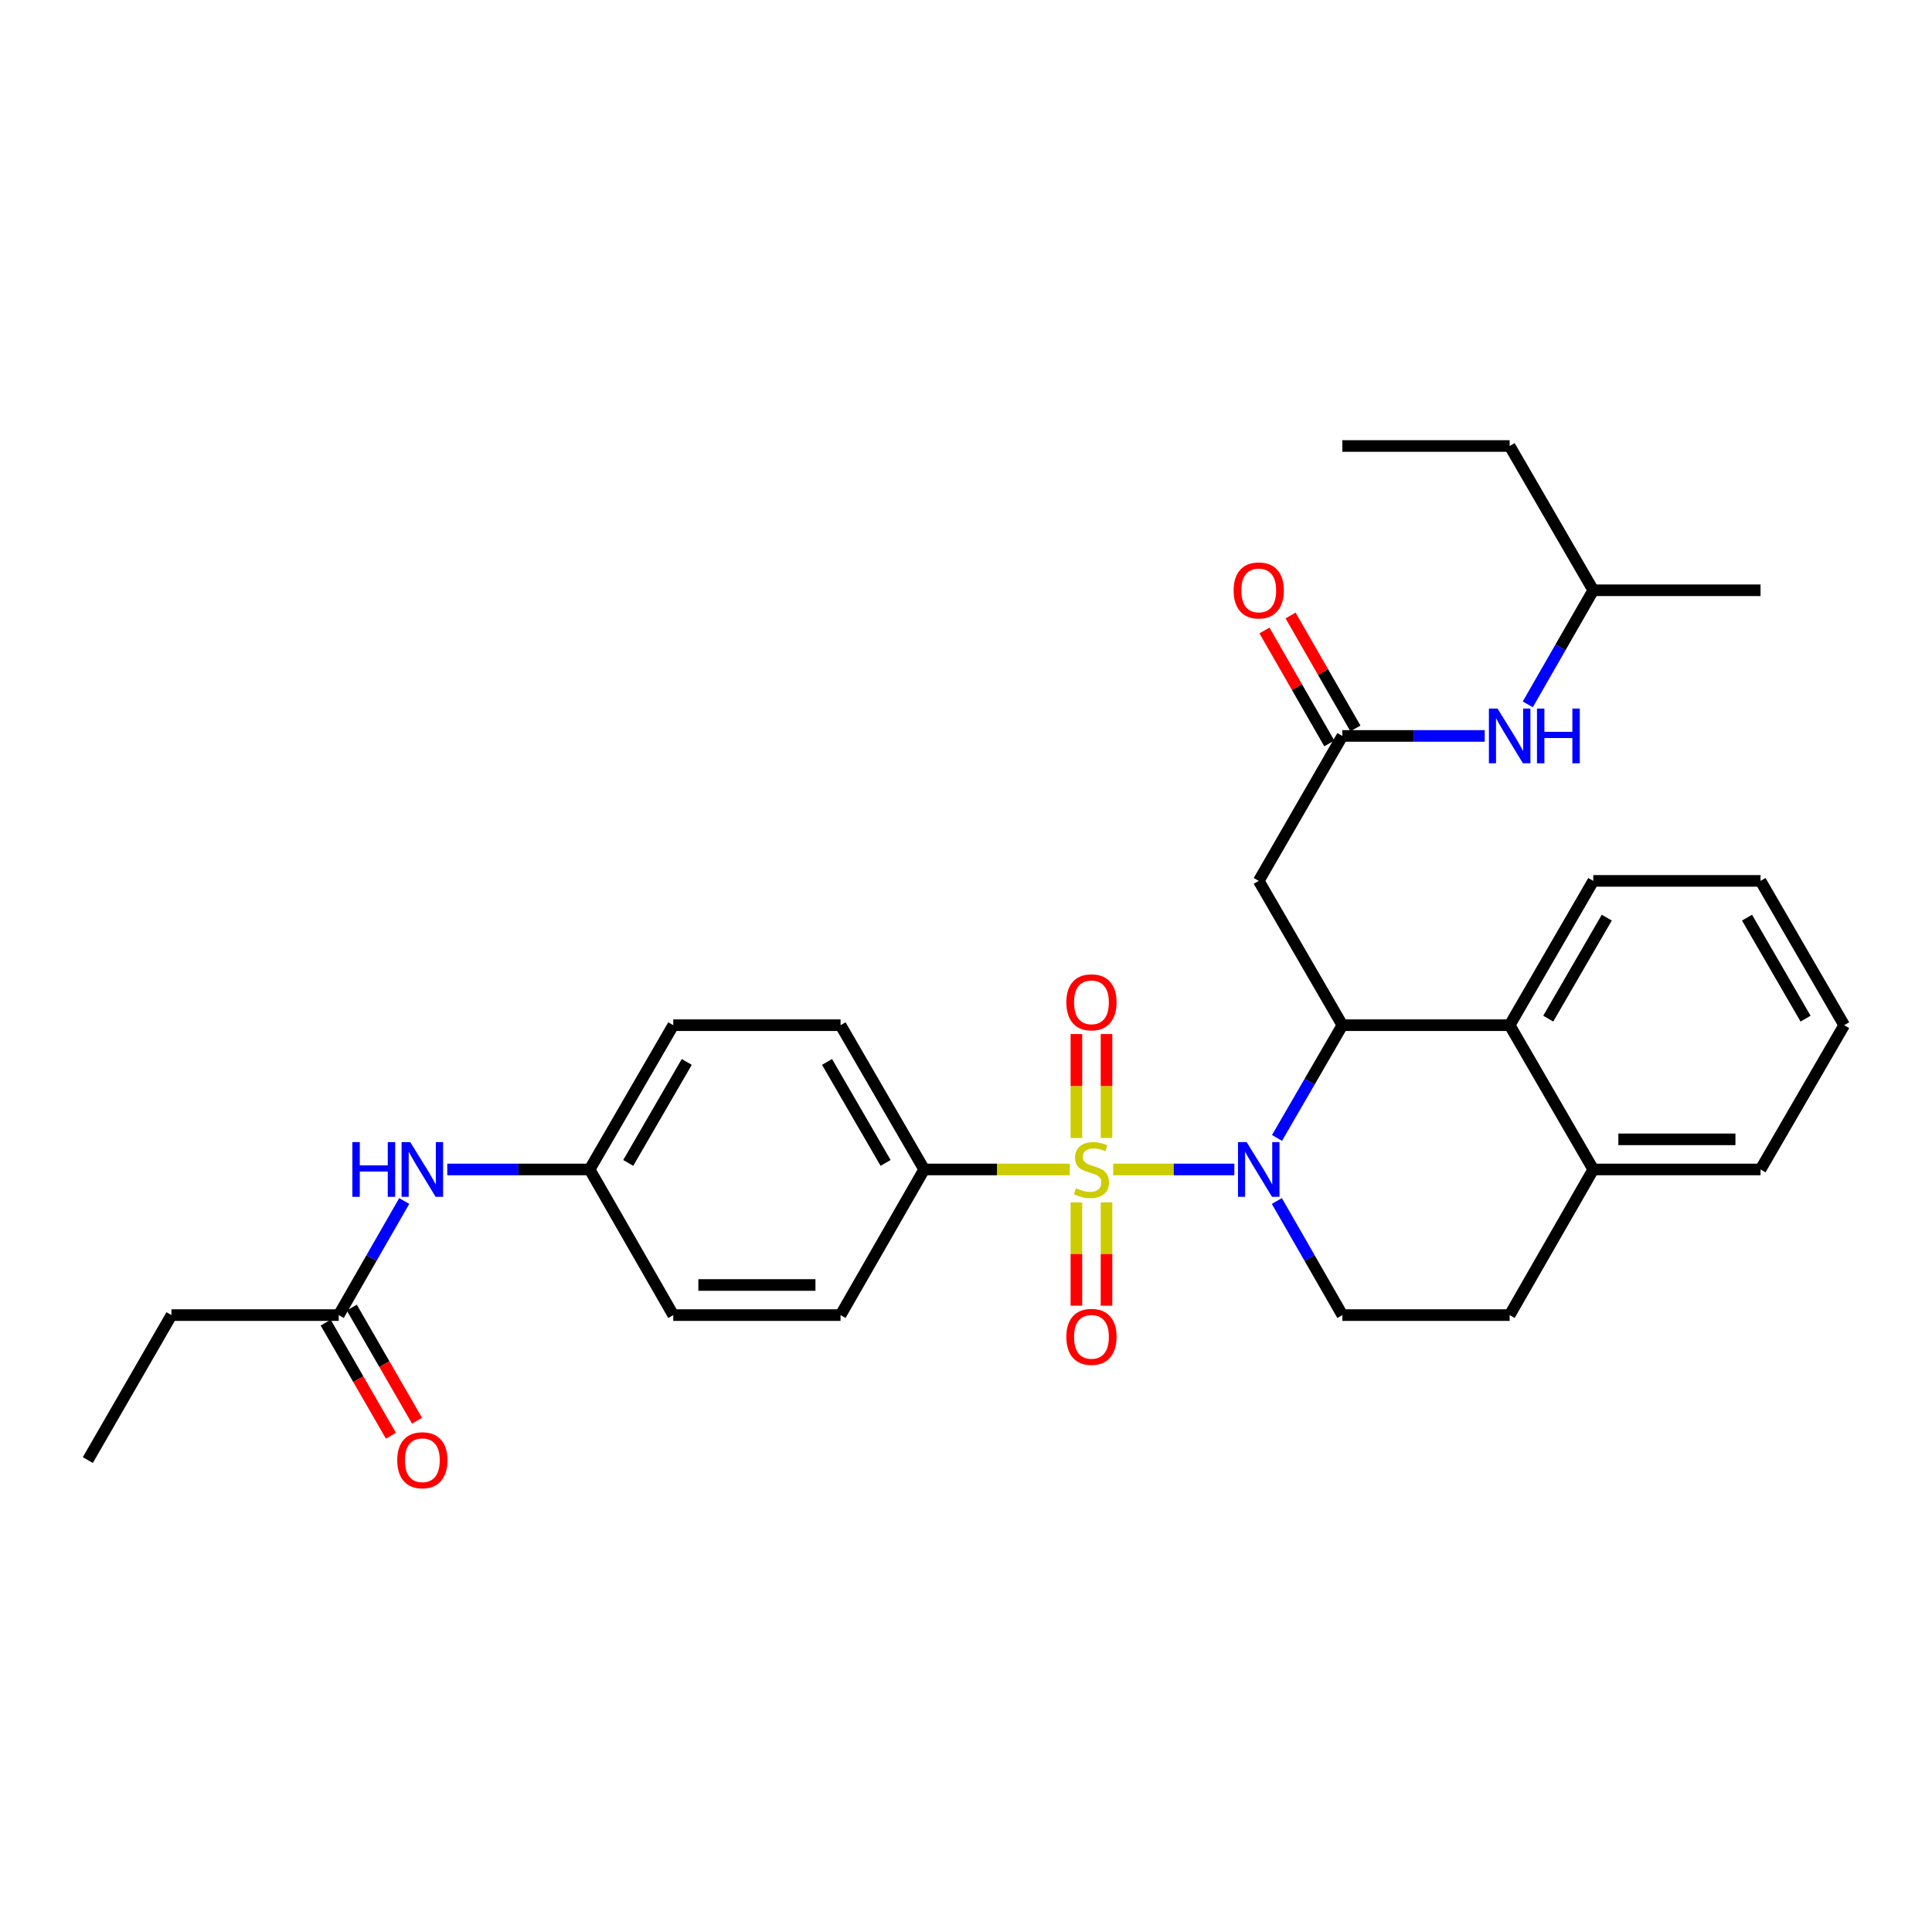 <?xml version='1.0' encoding='iso-8859-1'?>
<svg version='1.1' baseProfile='full'
              xmlns='http://www.w3.org/2000/svg'
                      xmlns:rdkit='http://www.rdkit.org/xml'
                      xmlns:xlink='http://www.w3.org/1999/xlink'
                  xml:space='preserve'
width='1000px' height='1000px' viewBox='0 0 1000 1000'>
<!-- END OF HEADER -->
<rect style='opacity:1.0;fill:#FFFFFF;stroke:none' width='1000' height='1000' x='0' y='0'> </rect>
<path class='bond-0' d='M 576.177,605.31 L 607.537,605.31' style='fill:none;fill-rule:evenodd;stroke:#CCCC00;stroke-width:6px;stroke-linecap:butt;stroke-linejoin:miter;stroke-opacity:1' />
<path class='bond-0' d='M 607.537,605.31 L 638.897,605.31' style='fill:none;fill-rule:evenodd;stroke:#0000FF;stroke-width:6px;stroke-linecap:butt;stroke-linejoin:miter;stroke-opacity:1' />
<path class='bond-5' d='M 553.688,605.31 L 516.021,605.31' style='fill:none;fill-rule:evenodd;stroke:#CCCC00;stroke-width:6px;stroke-linecap:butt;stroke-linejoin:miter;stroke-opacity:1' />
<path class='bond-5' d='M 516.021,605.31 L 478.353,605.31' style='fill:none;fill-rule:evenodd;stroke:#000000;stroke-width:6px;stroke-linecap:butt;stroke-linejoin:miter;stroke-opacity:1' />
<path class='bond-7' d='M 557.14,622.354 L 557.14,649.084' style='fill:none;fill-rule:evenodd;stroke:#CCCC00;stroke-width:6px;stroke-linecap:butt;stroke-linejoin:miter;stroke-opacity:1' />
<path class='bond-7' d='M 557.14,649.084 L 557.14,675.815' style='fill:none;fill-rule:evenodd;stroke:#FF0000;stroke-width:6px;stroke-linecap:butt;stroke-linejoin:miter;stroke-opacity:1' />
<path class='bond-7' d='M 572.726,622.354 L 572.726,649.084' style='fill:none;fill-rule:evenodd;stroke:#CCCC00;stroke-width:6px;stroke-linecap:butt;stroke-linejoin:miter;stroke-opacity:1' />
<path class='bond-7' d='M 572.726,649.084 L 572.726,675.815' style='fill:none;fill-rule:evenodd;stroke:#FF0000;stroke-width:6px;stroke-linecap:butt;stroke-linejoin:miter;stroke-opacity:1' />
<path class='bond-8' d='M 572.726,589.025 L 572.726,562.128' style='fill:none;fill-rule:evenodd;stroke:#CCCC00;stroke-width:6px;stroke-linecap:butt;stroke-linejoin:miter;stroke-opacity:1' />
<path class='bond-8' d='M 572.726,562.128 L 572.726,535.231' style='fill:none;fill-rule:evenodd;stroke:#FF0000;stroke-width:6px;stroke-linecap:butt;stroke-linejoin:miter;stroke-opacity:1' />
<path class='bond-8' d='M 557.14,589.025 L 557.14,562.128' style='fill:none;fill-rule:evenodd;stroke:#CCCC00;stroke-width:6px;stroke-linecap:butt;stroke-linejoin:miter;stroke-opacity:1' />
<path class='bond-8' d='M 557.14,562.128 L 557.14,535.231' style='fill:none;fill-rule:evenodd;stroke:#FF0000;stroke-width:6px;stroke-linecap:butt;stroke-linejoin:miter;stroke-opacity:1' />
<path class='bond-1' d='M 660.98,588.992 L 677.893,559.814' style='fill:none;fill-rule:evenodd;stroke:#0000FF;stroke-width:6px;stroke-linecap:butt;stroke-linejoin:miter;stroke-opacity:1' />
<path class='bond-1' d='M 677.893,559.814 L 694.806,530.636' style='fill:none;fill-rule:evenodd;stroke:#000000;stroke-width:6px;stroke-linecap:butt;stroke-linejoin:miter;stroke-opacity:1' />
<path class='bond-6' d='M 660.899,621.643 L 677.853,651.169' style='fill:none;fill-rule:evenodd;stroke:#0000FF;stroke-width:6px;stroke-linecap:butt;stroke-linejoin:miter;stroke-opacity:1' />
<path class='bond-6' d='M 677.853,651.169 L 694.806,680.694' style='fill:none;fill-rule:evenodd;stroke:#000000;stroke-width:6px;stroke-linecap:butt;stroke-linejoin:miter;stroke-opacity:1' />
<path class='bond-2' d='M 694.806,530.636 L 651.521,455.945' style='fill:none;fill-rule:evenodd;stroke:#000000;stroke-width:6px;stroke-linecap:butt;stroke-linejoin:miter;stroke-opacity:1' />
<path class='bond-3' d='M 694.806,530.636 L 781.395,530.636' style='fill:none;fill-rule:evenodd;stroke:#000000;stroke-width:6px;stroke-linecap:butt;stroke-linejoin:miter;stroke-opacity:1' />
<path class='bond-4' d='M 651.521,455.945 L 694.806,380.917' style='fill:none;fill-rule:evenodd;stroke:#000000;stroke-width:6px;stroke-linecap:butt;stroke-linejoin:miter;stroke-opacity:1' />
<path class='bond-21' d='M 781.395,530.636 L 824.672,455.945' style='fill:none;fill-rule:evenodd;stroke:#000000;stroke-width:6px;stroke-linecap:butt;stroke-linejoin:miter;stroke-opacity:1' />
<path class='bond-21' d='M 801.372,527.247 L 831.666,474.963' style='fill:none;fill-rule:evenodd;stroke:#000000;stroke-width:6px;stroke-linecap:butt;stroke-linejoin:miter;stroke-opacity:1' />
<path class='bond-32' d='M 781.395,530.636 L 824.672,605.31' style='fill:none;fill-rule:evenodd;stroke:#000000;stroke-width:6px;stroke-linecap:butt;stroke-linejoin:miter;stroke-opacity:1' />
<path class='bond-10' d='M 694.806,380.917 L 731.648,380.917' style='fill:none;fill-rule:evenodd;stroke:#000000;stroke-width:6px;stroke-linecap:butt;stroke-linejoin:miter;stroke-opacity:1' />
<path class='bond-10' d='M 731.648,380.917 L 768.49,380.917' style='fill:none;fill-rule:evenodd;stroke:#0000FF;stroke-width:6px;stroke-linecap:butt;stroke-linejoin:miter;stroke-opacity:1' />
<path class='bond-13' d='M 701.565,377.036 L 684.783,347.807' style='fill:none;fill-rule:evenodd;stroke:#000000;stroke-width:6px;stroke-linecap:butt;stroke-linejoin:miter;stroke-opacity:1' />
<path class='bond-13' d='M 684.783,347.807 L 668.001,318.577' style='fill:none;fill-rule:evenodd;stroke:#FF0000;stroke-width:6px;stroke-linecap:butt;stroke-linejoin:miter;stroke-opacity:1' />
<path class='bond-13' d='M 688.048,384.797 L 671.266,355.567' style='fill:none;fill-rule:evenodd;stroke:#000000;stroke-width:6px;stroke-linecap:butt;stroke-linejoin:miter;stroke-opacity:1' />
<path class='bond-13' d='M 671.266,355.567 L 654.485,326.338' style='fill:none;fill-rule:evenodd;stroke:#FF0000;stroke-width:6px;stroke-linecap:butt;stroke-linejoin:miter;stroke-opacity:1' />
<path class='bond-16' d='M 478.353,605.31 L 435.067,530.636' style='fill:none;fill-rule:evenodd;stroke:#000000;stroke-width:6px;stroke-linecap:butt;stroke-linejoin:miter;stroke-opacity:1' />
<path class='bond-16' d='M 458.376,601.925 L 428.076,549.654' style='fill:none;fill-rule:evenodd;stroke:#000000;stroke-width:6px;stroke-linecap:butt;stroke-linejoin:miter;stroke-opacity:1' />
<path class='bond-17' d='M 478.353,605.31 L 435.067,680.694' style='fill:none;fill-rule:evenodd;stroke:#000000;stroke-width:6px;stroke-linecap:butt;stroke-linejoin:miter;stroke-opacity:1' />
<path class='bond-14' d='M 694.806,680.694 L 781.395,680.694' style='fill:none;fill-rule:evenodd;stroke:#000000;stroke-width:6px;stroke-linecap:butt;stroke-linejoin:miter;stroke-opacity:1' />
<path class='bond-9' d='M 175.328,680.694 L 192.279,651.169' style='fill:none;fill-rule:evenodd;stroke:#000000;stroke-width:6px;stroke-linecap:butt;stroke-linejoin:miter;stroke-opacity:1' />
<path class='bond-9' d='M 192.279,651.169 L 209.229,621.643' style='fill:none;fill-rule:evenodd;stroke:#0000FF;stroke-width:6px;stroke-linecap:butt;stroke-linejoin:miter;stroke-opacity:1' />
<path class='bond-15' d='M 168.578,684.587 L 185.462,713.863' style='fill:none;fill-rule:evenodd;stroke:#000000;stroke-width:6px;stroke-linecap:butt;stroke-linejoin:miter;stroke-opacity:1' />
<path class='bond-15' d='M 185.462,713.863 L 202.347,743.139' style='fill:none;fill-rule:evenodd;stroke:#FF0000;stroke-width:6px;stroke-linecap:butt;stroke-linejoin:miter;stroke-opacity:1' />
<path class='bond-15' d='M 182.079,676.801 L 198.964,706.077' style='fill:none;fill-rule:evenodd;stroke:#000000;stroke-width:6px;stroke-linecap:butt;stroke-linejoin:miter;stroke-opacity:1' />
<path class='bond-15' d='M 198.964,706.077 L 215.848,735.353' style='fill:none;fill-rule:evenodd;stroke:#FF0000;stroke-width:6px;stroke-linecap:butt;stroke-linejoin:miter;stroke-opacity:1' />
<path class='bond-23' d='M 175.328,680.694 L 88.749,680.694' style='fill:none;fill-rule:evenodd;stroke:#000000;stroke-width:6px;stroke-linecap:butt;stroke-linejoin:miter;stroke-opacity:1' />
<path class='bond-22' d='M 790.77,364.583 L 807.721,335.054' style='fill:none;fill-rule:evenodd;stroke:#0000FF;stroke-width:6px;stroke-linecap:butt;stroke-linejoin:miter;stroke-opacity:1' />
<path class='bond-22' d='M 807.721,335.054 L 824.672,305.524' style='fill:none;fill-rule:evenodd;stroke:#000000;stroke-width:6px;stroke-linecap:butt;stroke-linejoin:miter;stroke-opacity:1' />
<path class='bond-11' d='M 231.51,605.31 L 268.352,605.31' style='fill:none;fill-rule:evenodd;stroke:#0000FF;stroke-width:6px;stroke-linecap:butt;stroke-linejoin:miter;stroke-opacity:1' />
<path class='bond-11' d='M 268.352,605.31 L 305.194,605.31' style='fill:none;fill-rule:evenodd;stroke:#000000;stroke-width:6px;stroke-linecap:butt;stroke-linejoin:miter;stroke-opacity:1' />
<path class='bond-12' d='M 824.672,605.31 L 781.395,680.694' style='fill:none;fill-rule:evenodd;stroke:#000000;stroke-width:6px;stroke-linecap:butt;stroke-linejoin:miter;stroke-opacity:1' />
<path class='bond-24' d='M 824.672,605.31 L 911.251,605.31' style='fill:none;fill-rule:evenodd;stroke:#000000;stroke-width:6px;stroke-linecap:butt;stroke-linejoin:miter;stroke-opacity:1' />
<path class='bond-24' d='M 837.659,589.724 L 898.264,589.724' style='fill:none;fill-rule:evenodd;stroke:#000000;stroke-width:6px;stroke-linecap:butt;stroke-linejoin:miter;stroke-opacity:1' />
<path class='bond-20' d='M 435.067,530.636 L 348.479,530.636' style='fill:none;fill-rule:evenodd;stroke:#000000;stroke-width:6px;stroke-linecap:butt;stroke-linejoin:miter;stroke-opacity:1' />
<path class='bond-19' d='M 435.067,680.694 L 348.479,680.694' style='fill:none;fill-rule:evenodd;stroke:#000000;stroke-width:6px;stroke-linecap:butt;stroke-linejoin:miter;stroke-opacity:1' />
<path class='bond-19' d='M 422.079,665.108 L 361.467,665.108' style='fill:none;fill-rule:evenodd;stroke:#000000;stroke-width:6px;stroke-linecap:butt;stroke-linejoin:miter;stroke-opacity:1' />
<path class='bond-18' d='M 305.194,605.31 L 348.479,680.694' style='fill:none;fill-rule:evenodd;stroke:#000000;stroke-width:6px;stroke-linecap:butt;stroke-linejoin:miter;stroke-opacity:1' />
<path class='bond-31' d='M 305.194,605.31 L 348.479,530.636' style='fill:none;fill-rule:evenodd;stroke:#000000;stroke-width:6px;stroke-linecap:butt;stroke-linejoin:miter;stroke-opacity:1' />
<path class='bond-31' d='M 325.171,601.925 L 355.471,549.654' style='fill:none;fill-rule:evenodd;stroke:#000000;stroke-width:6px;stroke-linecap:butt;stroke-linejoin:miter;stroke-opacity:1' />
<path class='bond-28' d='M 824.672,455.945 L 911.251,455.945' style='fill:none;fill-rule:evenodd;stroke:#000000;stroke-width:6px;stroke-linecap:butt;stroke-linejoin:miter;stroke-opacity:1' />
<path class='bond-25' d='M 824.672,305.524 L 781.395,230.85' style='fill:none;fill-rule:evenodd;stroke:#000000;stroke-width:6px;stroke-linecap:butt;stroke-linejoin:miter;stroke-opacity:1' />
<path class='bond-26' d='M 824.672,305.524 L 911.251,305.524' style='fill:none;fill-rule:evenodd;stroke:#000000;stroke-width:6px;stroke-linecap:butt;stroke-linejoin:miter;stroke-opacity:1' />
<path class='bond-27' d='M 88.749,680.694 L 45.455,755.731' style='fill:none;fill-rule:evenodd;stroke:#000000;stroke-width:6px;stroke-linecap:butt;stroke-linejoin:miter;stroke-opacity:1' />
<path class='bond-30' d='M 911.251,605.31 L 954.545,530.636' style='fill:none;fill-rule:evenodd;stroke:#000000;stroke-width:6px;stroke-linecap:butt;stroke-linejoin:miter;stroke-opacity:1' />
<path class='bond-29' d='M 781.395,230.85 L 694.806,230.85' style='fill:none;fill-rule:evenodd;stroke:#000000;stroke-width:6px;stroke-linecap:butt;stroke-linejoin:miter;stroke-opacity:1' />
<path class='bond-33' d='M 911.251,455.945 L 954.545,530.636' style='fill:none;fill-rule:evenodd;stroke:#000000;stroke-width:6px;stroke-linecap:butt;stroke-linejoin:miter;stroke-opacity:1' />
<path class='bond-33' d='M 904.261,474.965 L 934.567,527.249' style='fill:none;fill-rule:evenodd;stroke:#000000;stroke-width:6px;stroke-linecap:butt;stroke-linejoin:miter;stroke-opacity:1' />
<path  class='atom-0' d='M 556.933 615.03
Q 557.253 615.15, 558.573 615.71
Q 559.893 616.27, 561.333 616.63
Q 562.813 616.95, 564.253 616.95
Q 566.933 616.95, 568.493 615.67
Q 570.053 614.35, 570.053 612.07
Q 570.053 610.51, 569.253 609.55
Q 568.493 608.59, 567.293 608.07
Q 566.093 607.55, 564.093 606.95
Q 561.573 606.19, 560.053 605.47
Q 558.573 604.75, 557.493 603.23
Q 556.453 601.71, 556.453 599.15
Q 556.453 595.59, 558.853 593.39
Q 561.293 591.19, 566.093 591.19
Q 569.373 591.19, 573.093 592.75
L 572.173 595.83
Q 568.773 594.43, 566.213 594.43
Q 563.453 594.43, 561.933 595.59
Q 560.413 596.71, 560.453 598.67
Q 560.453 600.19, 561.213 601.11
Q 562.013 602.03, 563.133 602.55
Q 564.293 603.07, 566.213 603.67
Q 568.773 604.47, 570.293 605.27
Q 571.813 606.07, 572.893 607.71
Q 574.013 609.31, 574.013 612.07
Q 574.013 615.99, 571.373 618.11
Q 568.773 620.19, 564.413 620.19
Q 561.893 620.19, 559.973 619.63
Q 558.093 619.11, 555.853 618.19
L 556.933 615.03
' fill='#CCCC00'/>
<path  class='atom-1' d='M 645.261 591.15
L 654.541 606.15
Q 655.461 607.63, 656.941 610.31
Q 658.421 612.99, 658.501 613.15
L 658.501 591.15
L 662.261 591.15
L 662.261 619.47
L 658.381 619.47
L 648.421 603.07
Q 647.261 601.15, 646.021 598.95
Q 644.821 596.75, 644.461 596.07
L 644.461 619.47
L 640.781 619.47
L 640.781 591.15
L 645.261 591.15
' fill='#0000FF'/>
<path  class='atom-8' d='M 551.933 691.953
Q 551.933 685.153, 555.293 681.353
Q 558.653 677.553, 564.933 677.553
Q 571.213 677.553, 574.573 681.353
Q 577.933 685.153, 577.933 691.953
Q 577.933 698.833, 574.533 702.753
Q 571.133 706.633, 564.933 706.633
Q 558.693 706.633, 555.293 702.753
Q 551.933 698.873, 551.933 691.953
M 564.933 703.433
Q 569.253 703.433, 571.573 700.553
Q 573.933 697.633, 573.933 691.953
Q 573.933 686.393, 571.573 683.593
Q 569.253 680.753, 564.933 680.753
Q 560.613 680.753, 558.253 683.553
Q 555.933 686.353, 555.933 691.953
Q 555.933 697.673, 558.253 700.553
Q 560.613 703.433, 564.933 703.433
' fill='#FF0000'/>
<path  class='atom-9' d='M 551.933 518.793
Q 551.933 511.993, 555.293 508.193
Q 558.653 504.393, 564.933 504.393
Q 571.213 504.393, 574.573 508.193
Q 577.933 511.993, 577.933 518.793
Q 577.933 525.673, 574.533 529.593
Q 571.133 533.473, 564.933 533.473
Q 558.693 533.473, 555.293 529.593
Q 551.933 525.713, 551.933 518.793
M 564.933 530.273
Q 569.253 530.273, 571.573 527.393
Q 573.933 524.473, 573.933 518.793
Q 573.933 513.233, 571.573 510.433
Q 569.253 507.593, 564.933 507.593
Q 560.613 507.593, 558.253 510.393
Q 555.933 513.193, 555.933 518.793
Q 555.933 524.513, 558.253 527.393
Q 560.613 530.273, 564.933 530.273
' fill='#FF0000'/>
<path  class='atom-11' d='M 775.135 366.757
L 784.415 381.757
Q 785.335 383.237, 786.815 385.917
Q 788.295 388.597, 788.375 388.757
L 788.375 366.757
L 792.135 366.757
L 792.135 395.077
L 788.255 395.077
L 778.295 378.677
Q 777.135 376.757, 775.895 374.557
Q 774.695 372.357, 774.335 371.677
L 774.335 395.077
L 770.655 395.077
L 770.655 366.757
L 775.135 366.757
' fill='#0000FF'/>
<path  class='atom-11' d='M 795.535 366.757
L 799.375 366.757
L 799.375 378.797
L 813.855 378.797
L 813.855 366.757
L 817.695 366.757
L 817.695 395.077
L 813.855 395.077
L 813.855 381.997
L 799.375 381.997
L 799.375 395.077
L 795.535 395.077
L 795.535 366.757
' fill='#0000FF'/>
<path  class='atom-12' d='M 182.385 591.15
L 186.225 591.15
L 186.225 603.19
L 200.705 603.19
L 200.705 591.15
L 204.545 591.15
L 204.545 619.47
L 200.705 619.47
L 200.705 606.39
L 186.225 606.39
L 186.225 619.47
L 182.385 619.47
L 182.385 591.15
' fill='#0000FF'/>
<path  class='atom-12' d='M 212.345 591.15
L 221.625 606.15
Q 222.545 607.63, 224.025 610.31
Q 225.505 612.99, 225.585 613.15
L 225.585 591.15
L 229.345 591.15
L 229.345 619.47
L 225.465 619.47
L 215.505 603.07
Q 214.345 601.15, 213.105 598.95
Q 211.905 596.75, 211.545 596.07
L 211.545 619.47
L 207.865 619.47
L 207.865 591.15
L 212.345 591.15
' fill='#0000FF'/>
<path  class='atom-14' d='M 638.521 305.604
Q 638.521 298.804, 641.881 295.004
Q 645.241 291.204, 651.521 291.204
Q 657.801 291.204, 661.161 295.004
Q 664.521 298.804, 664.521 305.604
Q 664.521 312.484, 661.121 316.404
Q 657.721 320.284, 651.521 320.284
Q 645.281 320.284, 641.881 316.404
Q 638.521 312.524, 638.521 305.604
M 651.521 317.084
Q 655.841 317.084, 658.161 314.204
Q 660.521 311.284, 660.521 305.604
Q 660.521 300.044, 658.161 297.244
Q 655.841 294.404, 651.521 294.404
Q 647.201 294.404, 644.841 297.204
Q 642.521 300.004, 642.521 305.604
Q 642.521 311.324, 644.841 314.204
Q 647.201 317.084, 651.521 317.084
' fill='#FF0000'/>
<path  class='atom-16' d='M 205.605 755.811
Q 205.605 749.011, 208.965 745.211
Q 212.325 741.411, 218.605 741.411
Q 224.885 741.411, 228.245 745.211
Q 231.605 749.011, 231.605 755.811
Q 231.605 762.691, 228.205 766.611
Q 224.805 770.491, 218.605 770.491
Q 212.365 770.491, 208.965 766.611
Q 205.605 762.731, 205.605 755.811
M 218.605 767.291
Q 222.925 767.291, 225.245 764.411
Q 227.605 761.491, 227.605 755.811
Q 227.605 750.251, 225.245 747.451
Q 222.925 744.611, 218.605 744.611
Q 214.285 744.611, 211.925 747.411
Q 209.605 750.211, 209.605 755.811
Q 209.605 761.531, 211.925 764.411
Q 214.285 767.291, 218.605 767.291
' fill='#FF0000'/>
</svg>
